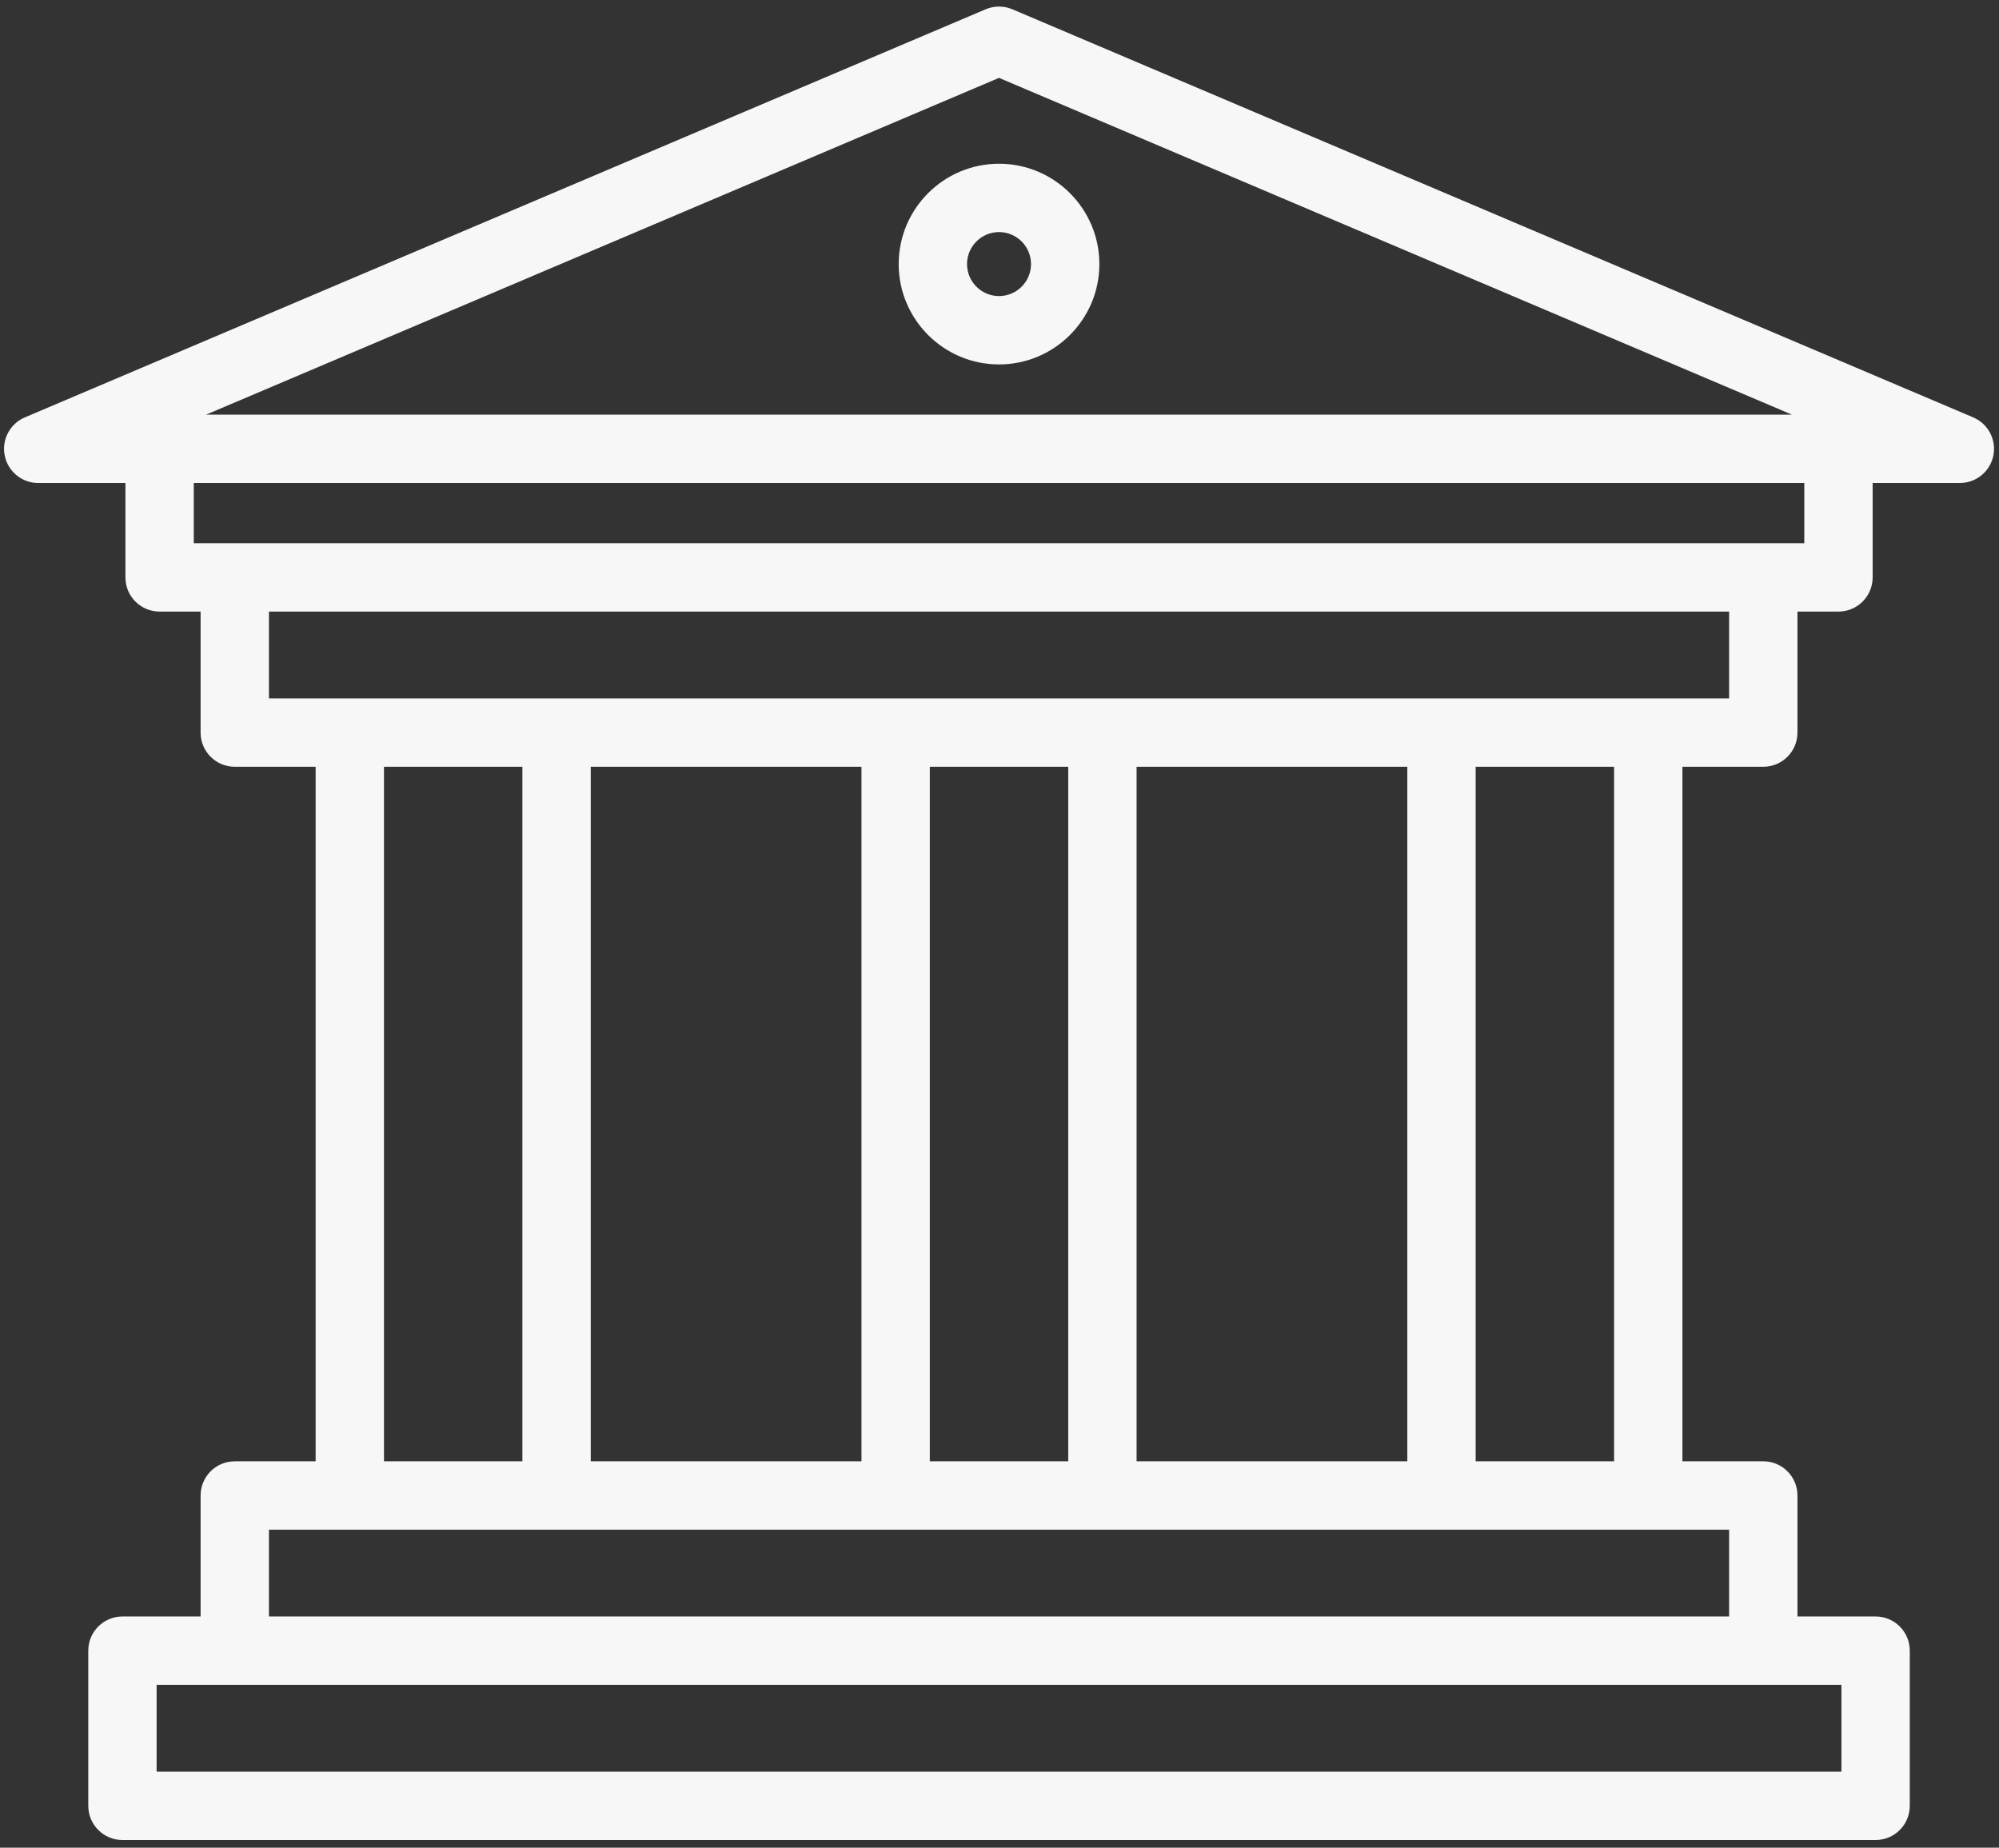 <?xml version="1.0" encoding="UTF-8"?>
<svg width="198px" height="183px" viewBox="0 0 198 183" version="1.1" xmlns="http://www.w3.org/2000/svg" xmlns:xlink="http://www.w3.org/1999/xlink">
    <rect x="0" y="0" width="198" height="183" fill="#333333" stroke="none"/>
    <!-- Generator: Sketch 50.2 (55047) - http://www.bohemiancoding.com/sketch -->
    <title>Museum icon</title>
    <desc>Created with Sketch.</desc>
    <defs></defs>
    <g id="Design" stroke="none" stroke-width="1" fill="none" fill-rule="evenodd">
        <g id="D-010-Homepage" transform="translate(-192, -1478)" fill="#F7F7F7" fill-rule="nonzero">
            <g id="USP's" transform="translate(148, 1402.883)">
                <g id="Copy" transform="translate(11, 75)">
                    <g id="Group-3">
                        <g id="Museum-icon" transform="translate(33.4, 0.708)">
                            <path d="M195.044,40.747 L99.876,0.328 C99.031,-0.03 98.076,-0.03 97.23,0.328 L2.062,40.747 C0.581,41.376 -0.253,42.96 0.069,44.537 C0.39,46.114 1.776,47.247 3.386,47.247 L12.023,47.247 L12.023,56.598 C12.023,58.467 13.538,59.983 15.408,59.983 L19.469,59.983 L19.469,71.967 C19.469,73.836 20.984,75.352 22.854,75.352 L30.864,75.352 L30.864,144.141 L22.854,144.141 C20.984,144.141 19.469,145.656 19.469,147.526 L19.469,159.51 L11.729,159.51 C9.859,159.51 8.344,161.026 8.344,162.895 L8.344,178.264 C8.344,180.134 9.859,181.649 11.729,181.649 L185.378,181.649 C187.248,181.649 188.762,180.133 188.762,178.264 L188.762,162.895 C188.762,161.026 187.248,159.51 185.378,159.51 L177.638,159.51 L177.638,147.526 C177.638,145.656 176.123,144.141 174.253,144.141 L166.243,144.141 L166.243,75.352 L174.253,75.352 C176.123,75.352 177.638,73.836 177.638,71.967 L177.638,59.982 L181.699,59.982 C183.569,59.982 185.084,58.467 185.084,56.597 L185.084,47.246 L193.722,47.246 C195.33,47.246 196.718,46.113 197.039,44.537 C197.359,42.96 196.525,41.376 195.044,40.747 Z M98.553,7.121 L177.092,40.477 L20.014,40.477 L98.553,7.121 Z M181.992,166.279 L181.992,174.879 L15.113,174.879 L15.113,166.279 L22.853,166.279 L174.253,166.279 L181.992,166.279 Z M170.868,150.911 L170.868,159.51 L26.239,159.51 L26.239,150.911 L34.248,150.911 L54.728,150.911 L88.314,150.911 L108.793,150.911 L142.379,150.911 L162.858,150.911 L170.868,150.911 Z M37.633,144.14 L37.633,75.352 L51.343,75.352 L51.343,144.14 L37.633,144.14 Z M58.113,144.14 L58.113,75.352 L84.929,75.352 L84.929,144.14 L58.113,144.14 Z M91.699,144.141 L91.699,75.352 L105.408,75.352 L105.408,144.141 L91.699,144.141 Z M112.178,144.14 L112.178,75.352 L138.994,75.352 L138.994,144.14 L112.178,144.14 Z M145.763,144.141 L145.763,75.352 L159.473,75.352 L159.473,144.141 L145.763,144.141 Z M170.868,68.582 L162.858,68.582 L142.379,68.582 L108.793,68.582 L88.314,68.582 L54.728,68.582 L34.248,68.582 L26.239,68.582 L26.239,59.982 L170.868,59.982 L170.868,68.582 Z M178.314,53.213 L174.253,53.213 L22.854,53.213 L18.792,53.213 L18.792,47.247 L178.314,47.247 L178.314,53.213 Z" id="Shape"></path>
                            <path d="M98.553,15.626 C93.073,15.626 88.615,20.084 88.615,25.565 C88.615,31.045 93.073,35.503 98.553,35.503 C104.034,35.503 108.492,31.045 108.492,25.565 C108.492,20.084 104.034,15.626 98.553,15.626 Z M98.553,28.733 C96.806,28.733 95.384,27.311 95.384,25.564 C95.384,23.817 96.806,22.395 98.553,22.395 C100.301,22.395 101.722,23.817 101.722,25.564 C101.722,27.312 100.3,28.733 98.553,28.733 Z" id="Shape"></path>
                        </g>
                    </g>
                </g>
            </g>
        </g>
    </g>
</svg>